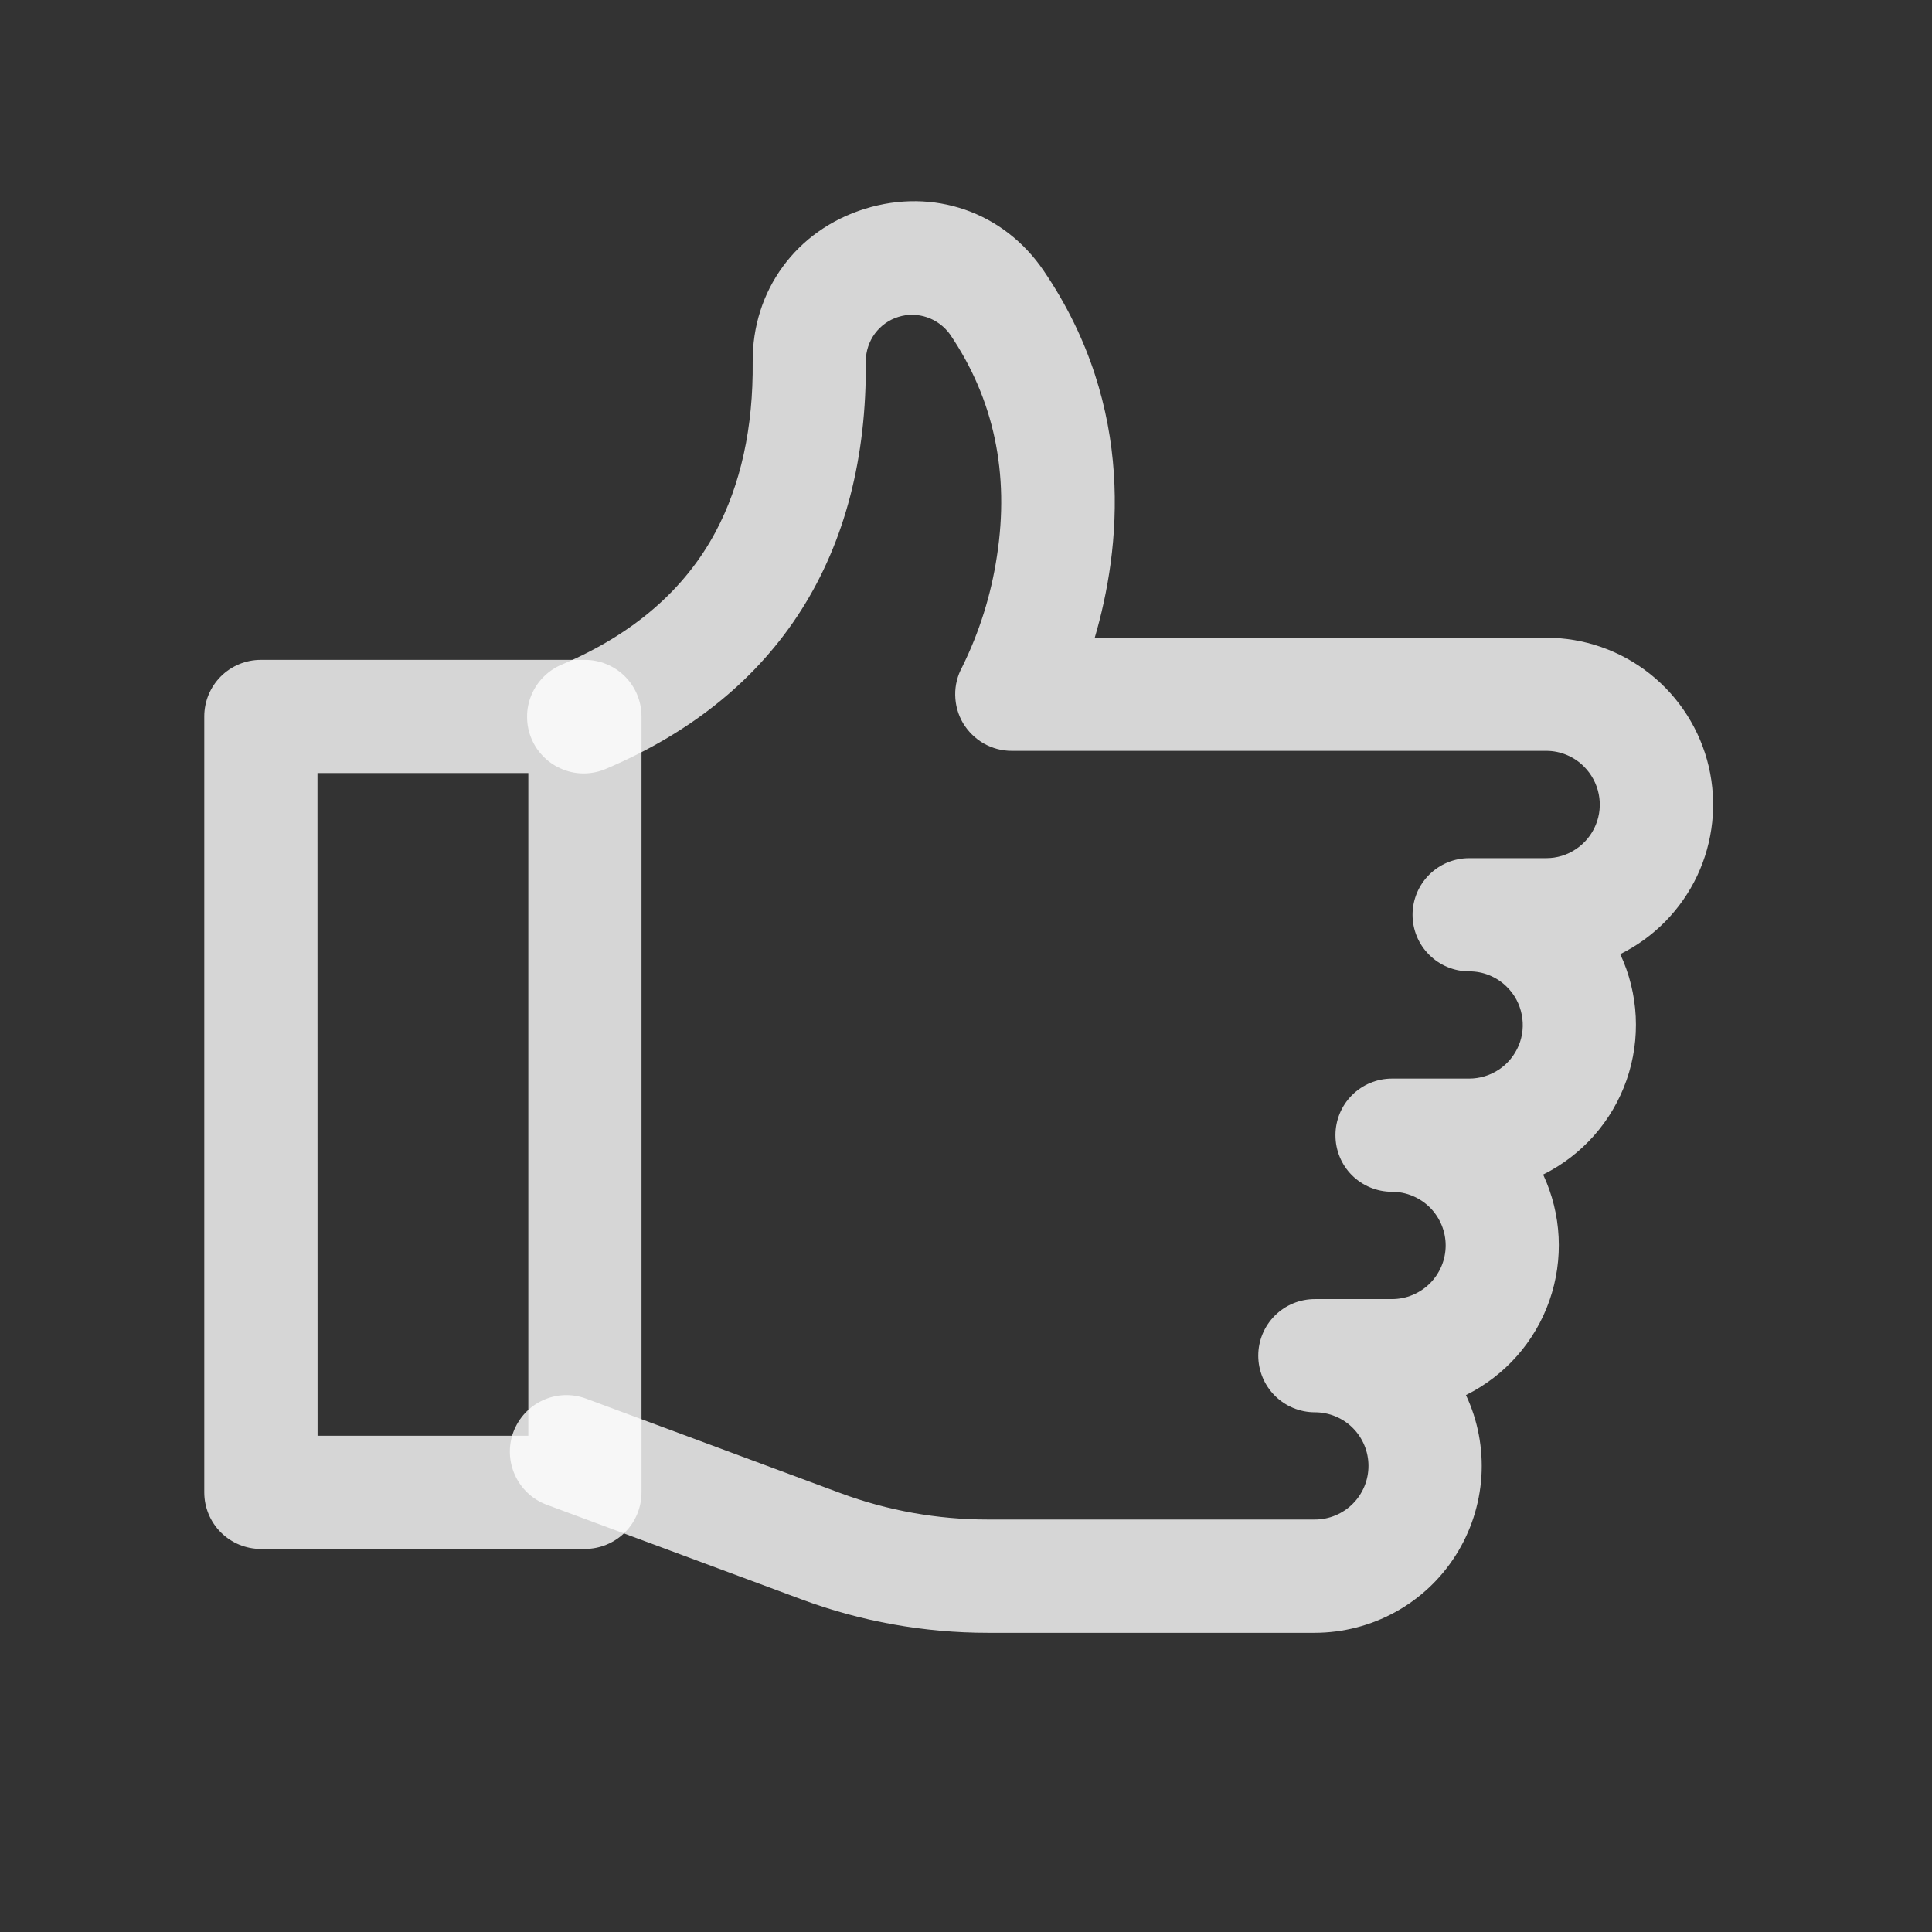 <svg width="22" height="22" viewBox="0 0 22 22" fill="none" xmlns="http://www.w3.org/2000/svg">
<rect x="0" y="0" width="22" height="22" fill="#333333" stroke="none"/>
<path d="M14.973 18.593H11.249C10.523 18.593 9.802 18.464 9.121 18.21L6.221 17.133C6.062 17.073 5.934 16.952 5.864 16.797C5.793 16.642 5.787 16.466 5.846 16.306C5.906 16.147 6.025 16.017 6.18 15.946C6.334 15.874 6.51 15.867 6.67 15.925L9.57 17.002C10.107 17.202 10.676 17.303 11.249 17.303H14.973C15.134 17.303 15.29 17.238 15.404 17.124C15.519 17.009 15.583 16.854 15.583 16.692C15.583 16.53 15.519 16.375 15.404 16.26C15.29 16.146 15.134 16.082 14.973 16.082C14.802 16.082 14.638 16.014 14.517 15.893C14.396 15.772 14.328 15.608 14.328 15.437C14.328 15.266 14.396 15.102 14.517 14.981C14.638 14.86 14.802 14.793 14.973 14.793H15.851C16.013 14.793 16.168 14.728 16.283 14.614C16.397 14.499 16.462 14.344 16.462 14.182C16.462 14.02 16.397 13.865 16.283 13.75C16.168 13.636 16.013 13.571 15.851 13.571C15.68 13.571 15.516 13.503 15.395 13.383C15.274 13.262 15.207 13.098 15.207 12.927C15.207 12.756 15.274 12.592 15.395 12.471C15.516 12.35 15.68 12.282 15.851 12.282H16.73C16.85 12.282 16.968 12.246 17.069 12.179C17.169 12.112 17.247 12.017 17.294 11.905C17.34 11.794 17.352 11.671 17.328 11.553C17.305 11.434 17.247 11.325 17.161 11.24C17.105 11.183 17.038 11.138 16.963 11.107C16.889 11.076 16.81 11.061 16.73 11.061C16.558 11.061 16.395 10.993 16.274 10.872C16.153 10.752 16.085 10.588 16.085 10.417C16.085 10.246 16.153 10.082 16.274 9.961C16.395 9.84 16.558 9.772 16.73 9.772H17.608C17.729 9.772 17.847 9.736 17.947 9.668C18.047 9.601 18.125 9.506 18.171 9.394C18.217 9.283 18.229 9.16 18.205 9.042C18.181 8.924 18.123 8.815 18.038 8.73C17.982 8.673 17.915 8.628 17.841 8.597C17.767 8.566 17.688 8.55 17.608 8.55H11.522C11.41 8.551 11.3 8.521 11.202 8.466C11.105 8.41 11.024 8.33 10.966 8.234C10.909 8.137 10.879 8.028 10.877 7.915C10.875 7.803 10.903 7.693 10.957 7.594C11.153 7.197 11.286 6.772 11.352 6.334C11.498 5.394 11.318 4.545 10.819 3.809C10.754 3.718 10.662 3.649 10.556 3.613C10.45 3.577 10.336 3.575 10.229 3.609C10.122 3.642 10.029 3.709 9.962 3.799C9.896 3.889 9.86 3.998 9.859 4.11C9.88 6.318 8.86 7.922 6.909 8.751C6.831 8.786 6.747 8.805 6.661 8.807C6.575 8.809 6.49 8.794 6.411 8.762C6.331 8.731 6.258 8.684 6.197 8.624C6.135 8.564 6.086 8.493 6.053 8.414C6.019 8.335 6.002 8.251 6.002 8.165C6.001 8.079 6.018 7.994 6.051 7.915C6.084 7.836 6.132 7.764 6.193 7.704C6.254 7.644 6.326 7.596 6.406 7.564C7.21 7.221 7.796 6.716 8.148 6.057C8.435 5.519 8.578 4.869 8.571 4.123C8.564 3.309 9.066 2.621 9.848 2.378C10.629 2.135 11.429 2.411 11.886 3.085C12.948 4.648 12.757 6.269 12.466 7.262H17.608C18.037 7.262 18.453 7.407 18.789 7.674C19.124 7.94 19.36 8.312 19.458 8.73C19.555 9.147 19.509 9.585 19.326 9.973C19.143 10.36 18.834 10.675 18.45 10.865C18.66 11.315 18.686 11.83 18.522 12.299C18.358 12.768 18.017 13.154 17.572 13.375C17.782 13.825 17.808 14.34 17.644 14.809C17.48 15.279 17.138 15.665 16.693 15.886C16.829 16.175 16.889 16.494 16.869 16.813C16.848 17.132 16.748 17.441 16.576 17.711C16.405 17.981 16.169 18.203 15.888 18.357C15.608 18.511 15.294 18.592 14.974 18.593H14.973Z" fill="white" fill-opacity="0.8"/>
<path d="M6.66 17.638H2.97C2.799 17.638 2.636 17.57 2.515 17.45C2.394 17.329 2.326 17.165 2.326 16.994V8.158C2.326 7.987 2.394 7.823 2.515 7.702C2.636 7.582 2.799 7.514 2.97 7.514H6.66C6.831 7.514 6.995 7.582 7.116 7.702C7.237 7.823 7.305 7.987 7.305 8.158V16.994C7.305 17.165 7.237 17.329 7.116 17.45C6.995 17.57 6.831 17.638 6.66 17.638ZM3.616 16.349H6.016V8.803H3.615L3.616 16.349Z" fill="white" fill-opacity="0.8"/>
</svg>
